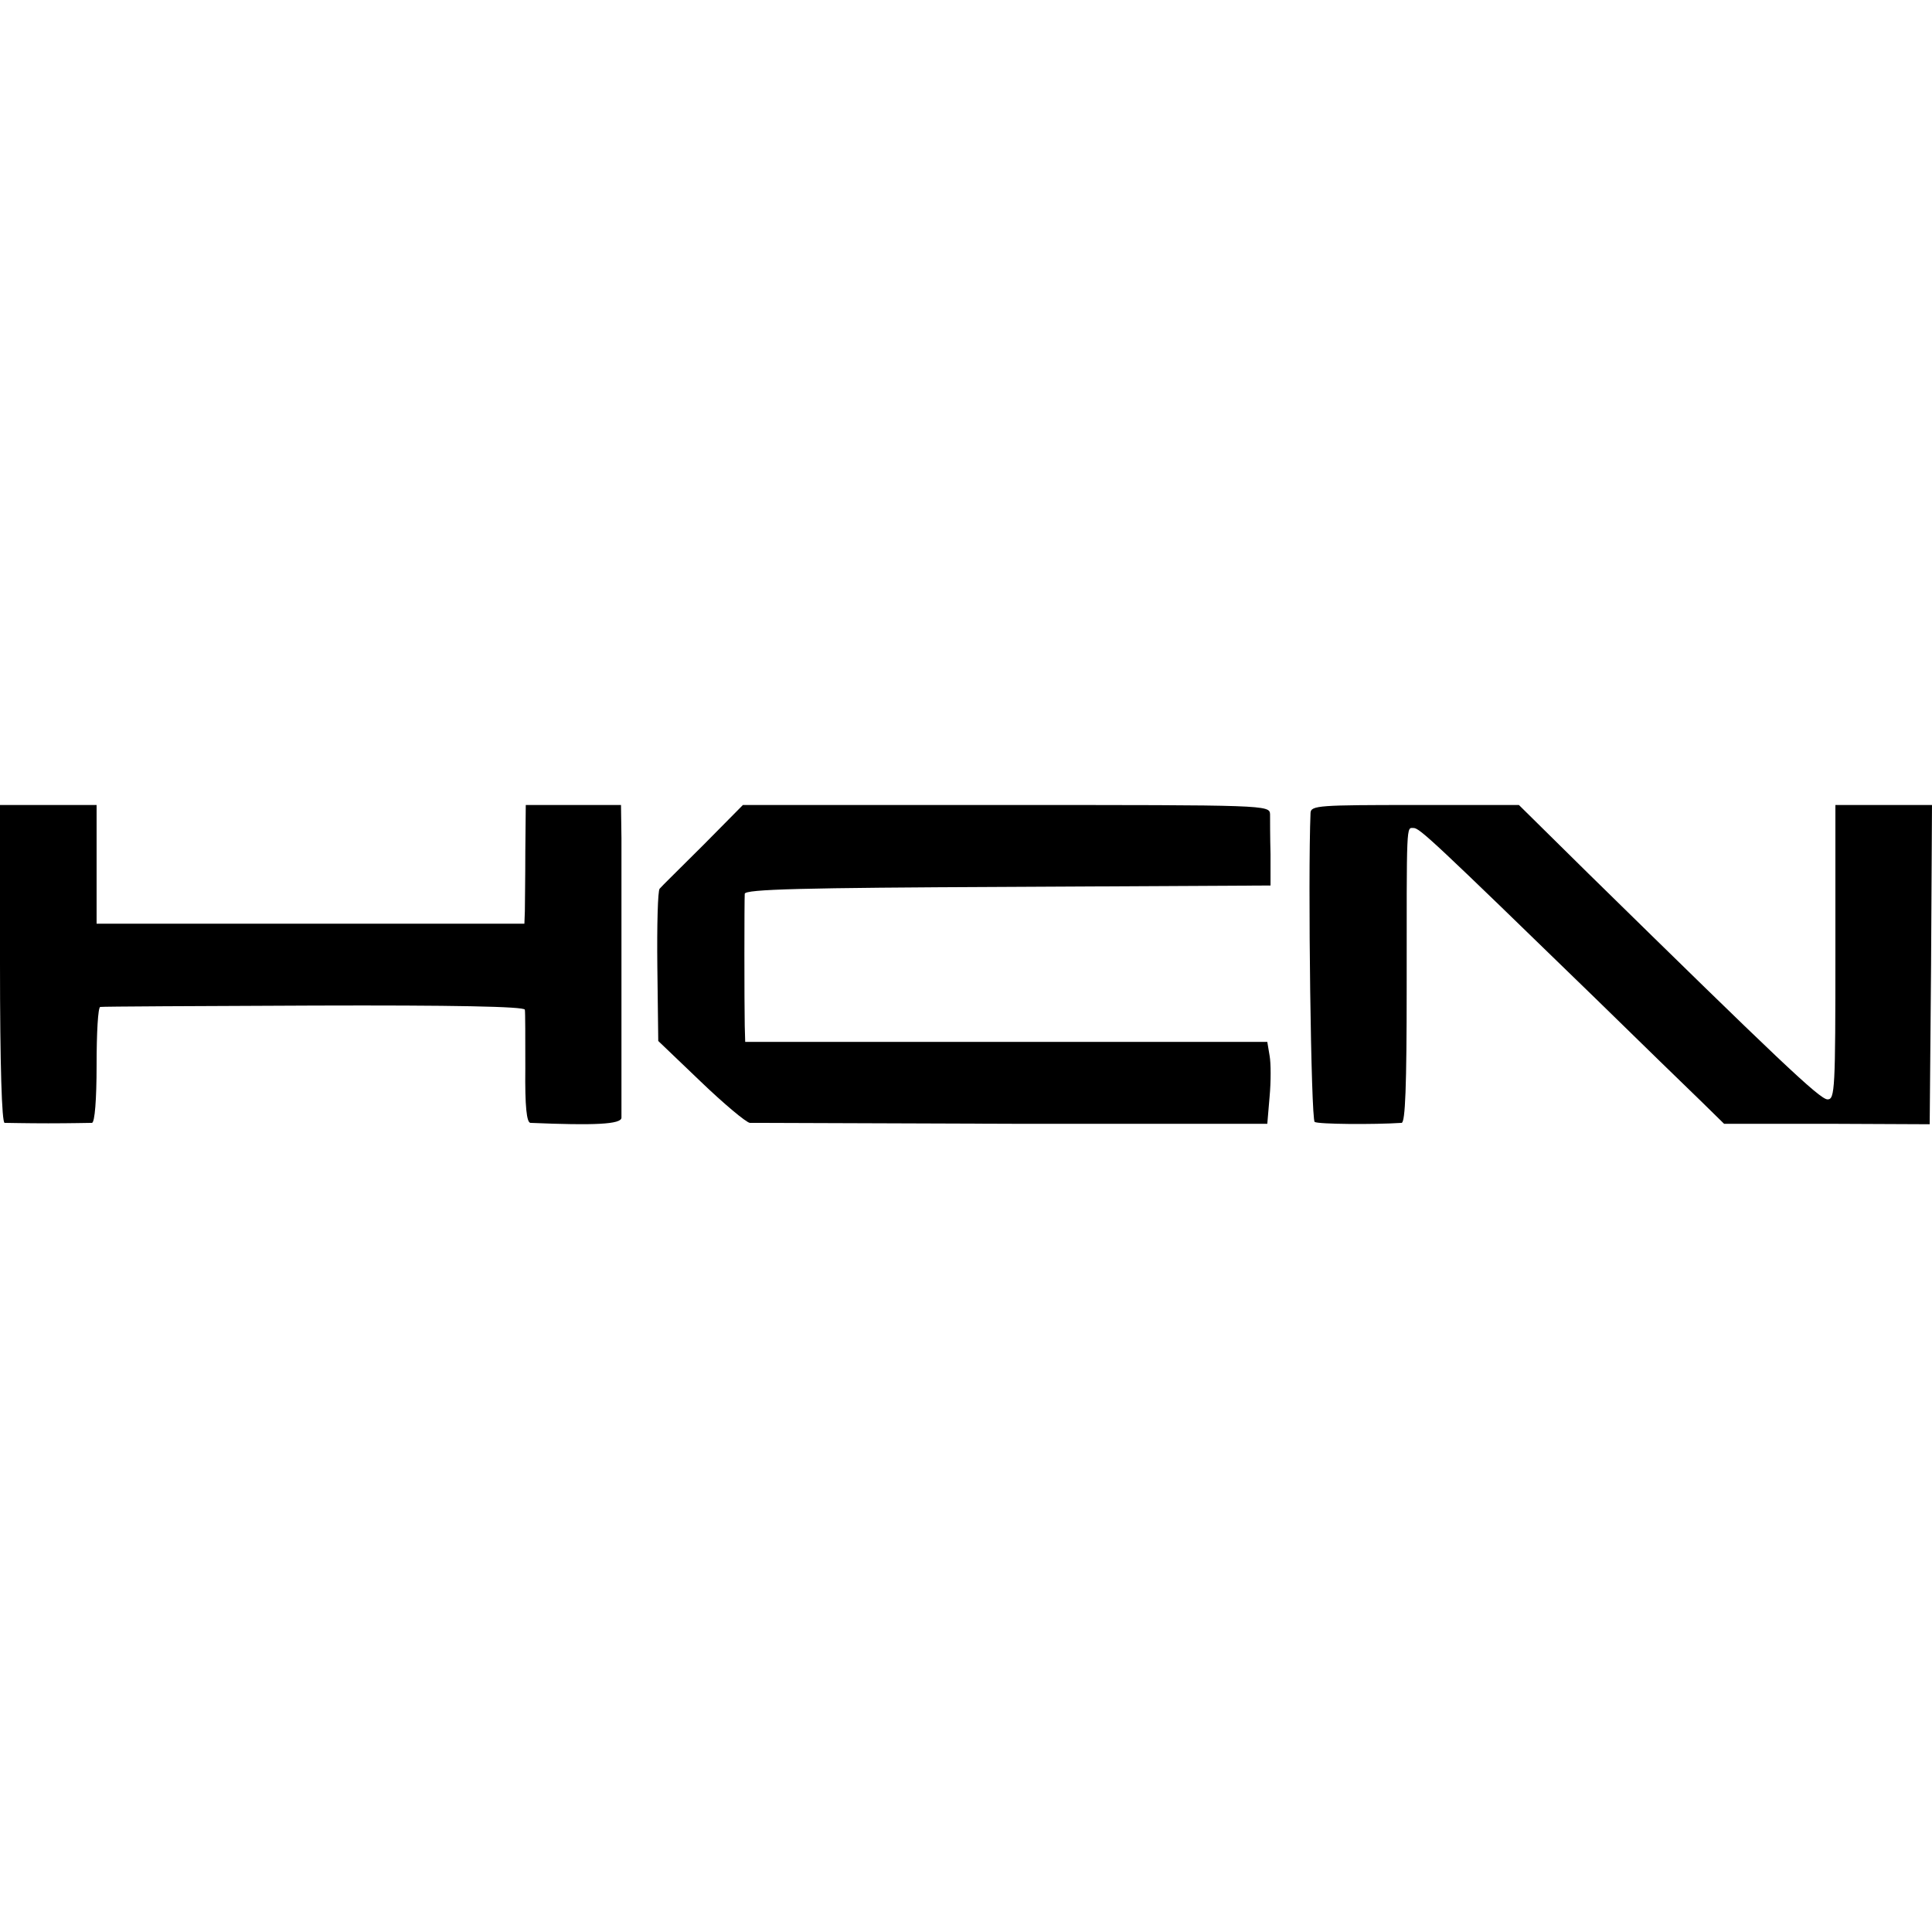 <?xml version="1.0" standalone="no"?>
<!DOCTYPE svg PUBLIC "-//W3C//DTD SVG 20010904//EN"
 "http://www.w3.org/TR/2001/REC-SVG-20010904/DTD/svg10.dtd">
<svg version="1.0" xmlns="http://www.w3.org/2000/svg"
 width="420pt" height="420pt" viewBox="0 0 420 420"
 preserveAspectRatio="xMidYMid meet">
<g transform="translate(0,420) scale(0.1,-0.1)"
fill="#000000" stroke="none">
<path d="M0 2105 c0 -223 4 -345 10 -346 6 0 48 -1 95 -1 47 0 90 1 95 1 6 1
10 50 10 126 0 69 3 126 8 126 4 1 213 2 465 3 299 1 457 -2 458 -9 1 -5 1
-63 1 -127 -1 -84 3 -118 11 -119 141 -6 197 -3 198 11 0 21 0 519 0 608 l-1
72 -104 0 -103 0 -1 -102 c0 -57 -1 -115 -1 -129 l-1 -27 -465 0 -465 0 0 129
0 129 -105 0 -105 0 0 -345z"/>
<path d="M1528 2362 c-48 -48 -91 -90 -94 -94 -4 -4 -6 -80 -5 -169 l2 -162
92 -88 c51 -49 99 -89 107 -90 8 0 265 -1 570 -2 l555 0 5 59 c3 32 3 73 0 89
l-5 30 -567 0 -568 0 -1 35 c-1 48 -1 272 0 287 1 10 126 13 572 15 l571 3 0
68 c-1 37 -1 76 -1 87 -1 20 -8 20 -573 20 l-573 0 -87 -88z"/>
<path d="M2849 2433 c-6 -141 1 -667 9 -672 8 -5 128 -6 189 -2 8 1 11 79 11
294 0 364 -1 347 15 347 13 0 42 -27 397 -372 96 -94 198 -193 227 -221 l51
-50 224 0 223 -1 3 347 2 347 -105 0 -105 0 0 -320 c0 -298 -1 -320 -17 -320
-17 0 -110 89 -520 491 l-151 149 -226 0 c-208 0 -226 -1 -227 -17z"/>
</g>
</svg>
